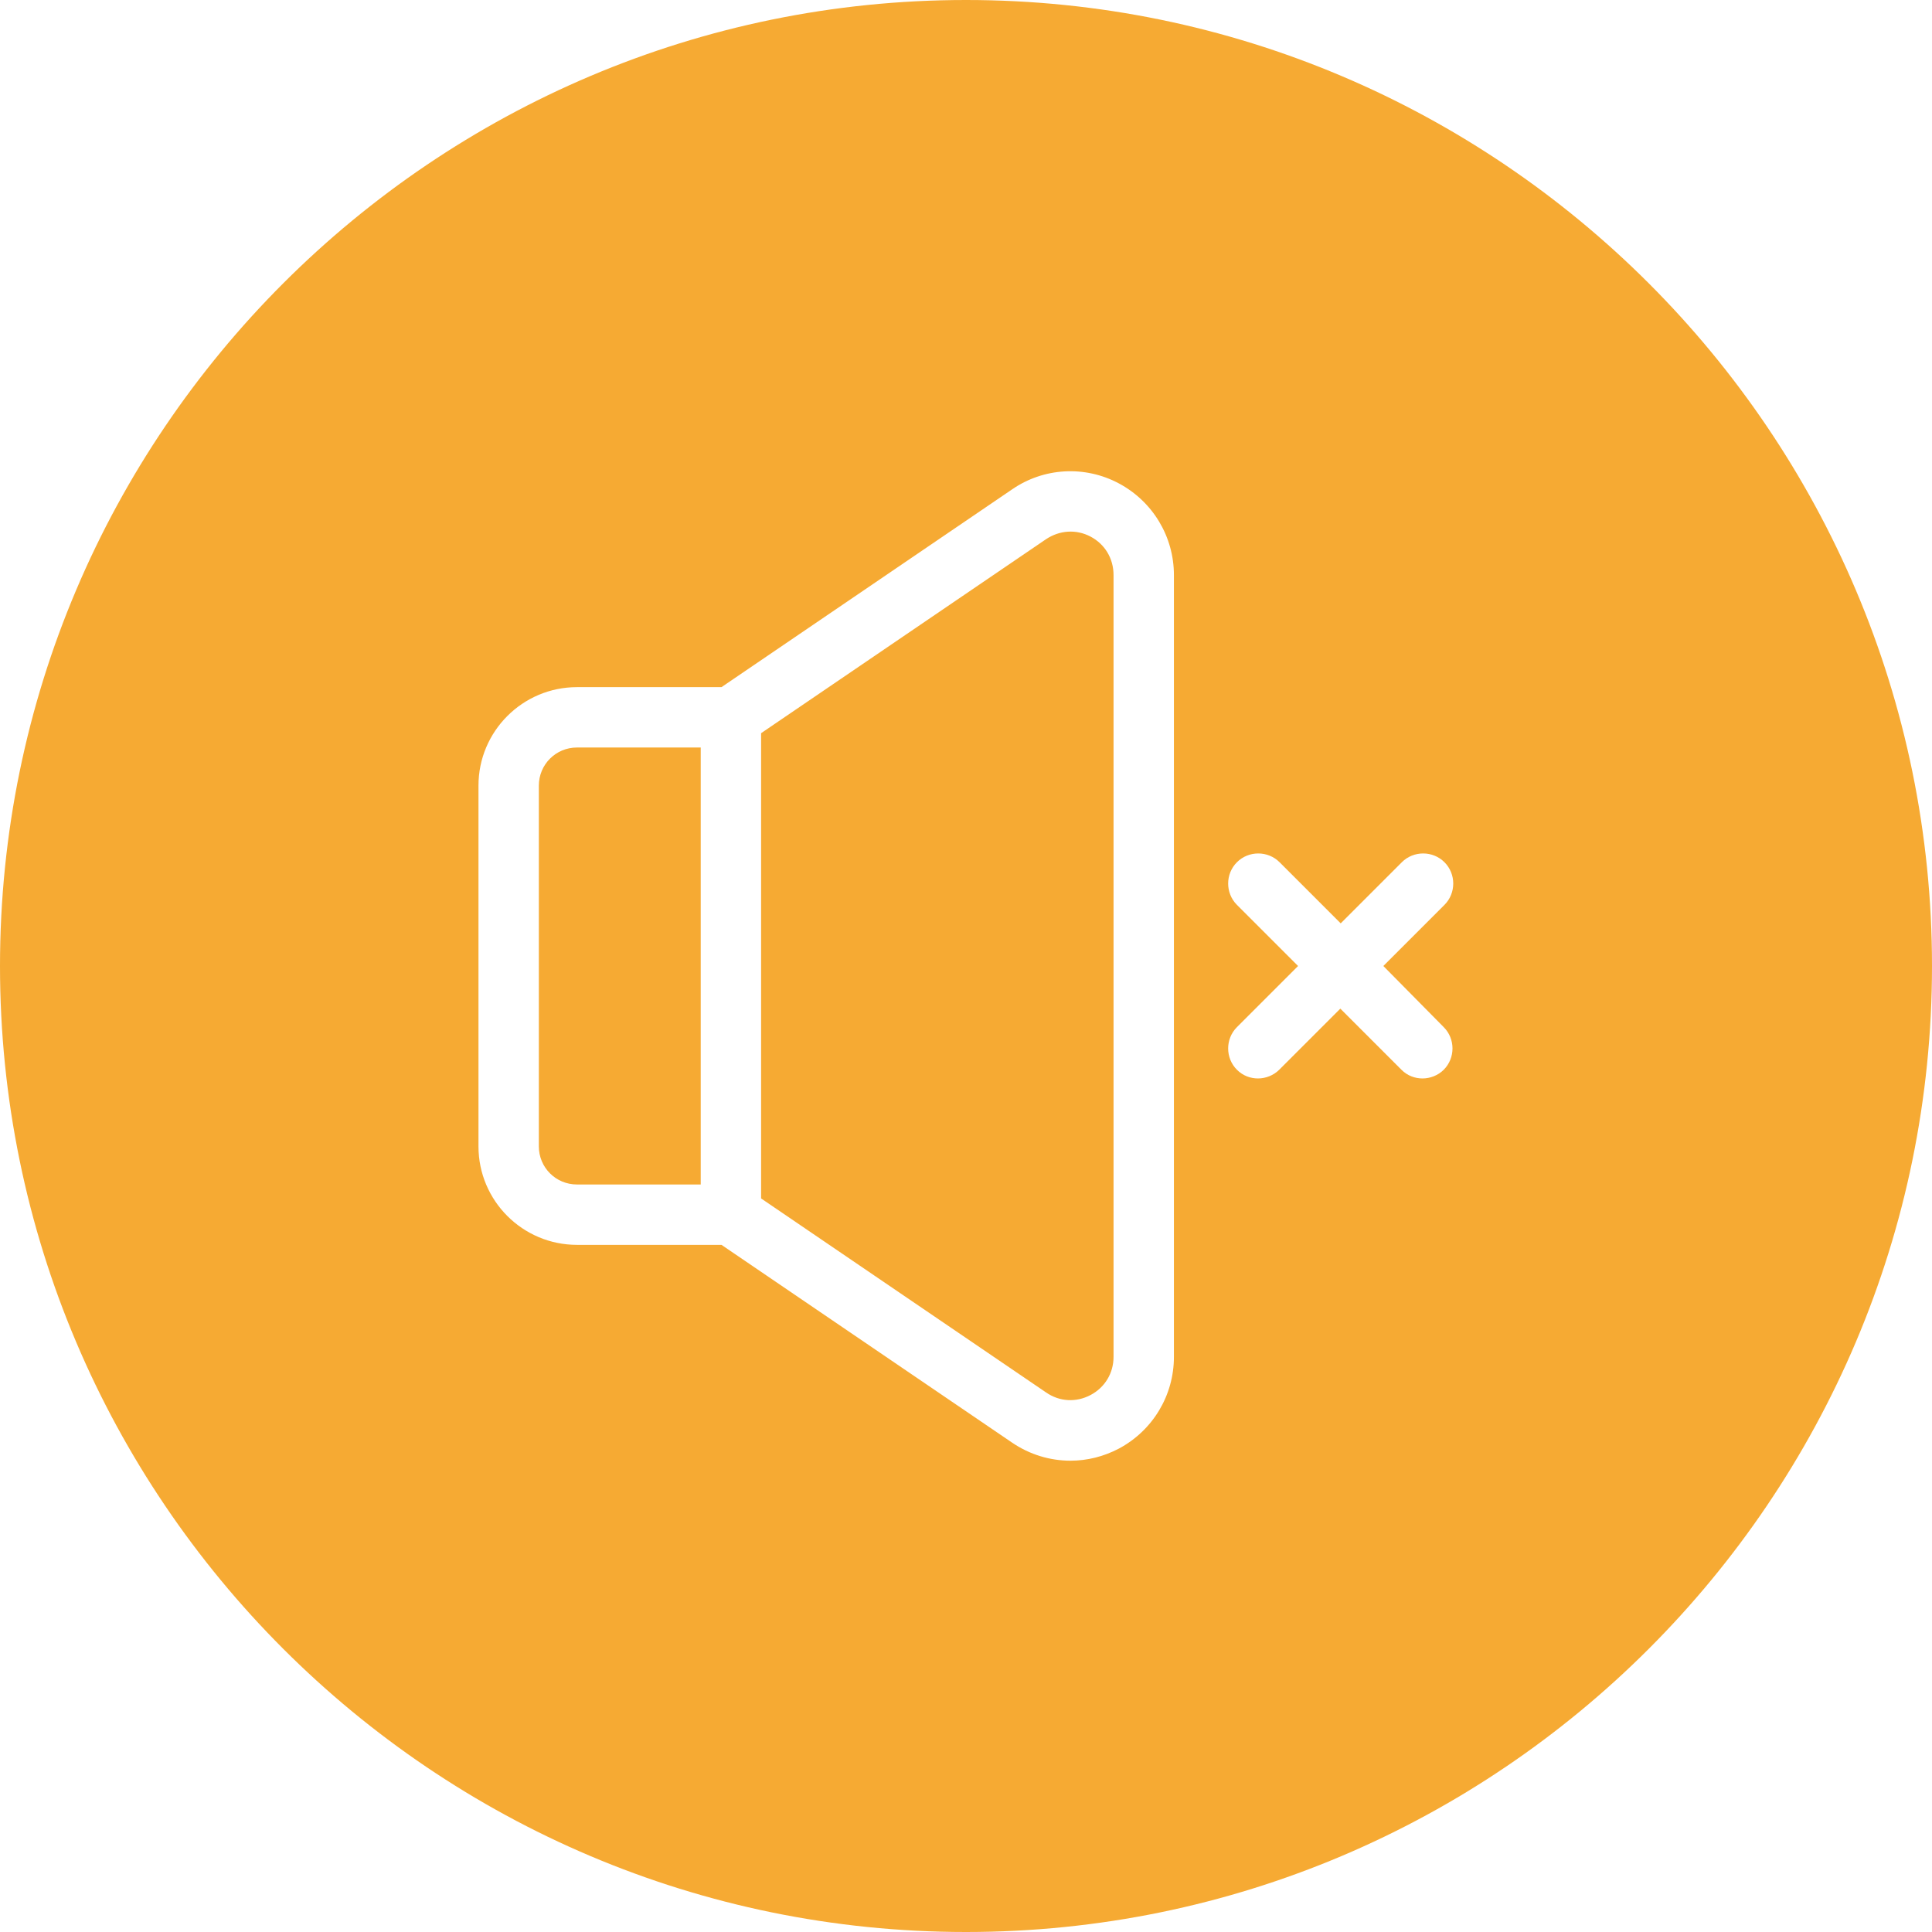 <?xml version="1.0" encoding="utf-8"?>
<!-- Generator: Adobe Illustrator 24.3.0, SVG Export Plug-In . SVG Version: 6.00 Build 0)  -->
<svg version="1.1" id="Capa_1" xmlns:svgjs="http://svgjs.com/svgjs"
	 xmlns="http://www.w3.org/2000/svg" xmlns:xlink="http://www.w3.org/1999/xlink" x="0px" y="0px" viewBox="0 0 512 512"
	 style="enable-background:new 0 0 512 512;" xml:space="preserve">
<style type="text/css">
	.st0{fill:#F6AA33;}
</style>
<g>
	<path class="st0" d="M295.1,152.4v207.2c0,4.3-2.3,8.1-6.1,10.1c-3.8,2-8.2,1.8-11.8-0.7l-75.5-51.4V194.3l75.5-51.4
		c3.6-2.4,8-2.7,11.8-0.7S295.1,148,295.1,152.4L295.1,152.4z M142.8,208.2v95.6c0,5.6,4.5,10.1,10.1,10.1h32.8V198.1h-32.8
		C147.3,198.1,142.8,202.6,142.8,208.2L142.8,208.2z M512,256c0,141.2-114.8,256-256,256C114.8,512,0,397.2,0,256S114.9,0,256,0
		S512,114.8,512,256z M311.1,152.4c0-10.2-5.6-19.5-14.6-24.3c-9-4.8-19.9-4.2-28.3,1.6l-77,52.4h-38.3c-14.4,0-26.1,11.7-26.1,26.1
		v95.6c0,14.4,11.7,26.1,26.1,26.1h38.3l77,52.4c4.7,3.2,10.1,4.8,15.5,4.8c4.4,0,8.8-1.1,12.8-3.2c9-4.8,14.6-14.1,14.6-24.3V152.4
		z M366.6,256l16.2-16.2c3.1-3.1,3.1-8.2,0-11.3s-8.2-3.1-11.3,0l-16.2,16.2l-16.2-16.2c-3.1-3.1-8.2-3.1-11.3,0s-3.1,8.2,0,11.3
		L344,256l-16.2,16.2c-3.1,3.1-3.1,8.2,0,11.3c1.6,1.6,3.6,2.3,5.6,2.3c2,0,4.1-0.8,5.6-2.3l16.2-16.2l16.2,16.2
		c1.6,1.6,3.6,2.3,5.6,2.3c2,0,4.1-0.8,5.6-2.3c3.1-3.1,3.1-8.2,0-11.3L366.6,256z"/>
</g>
</svg>
